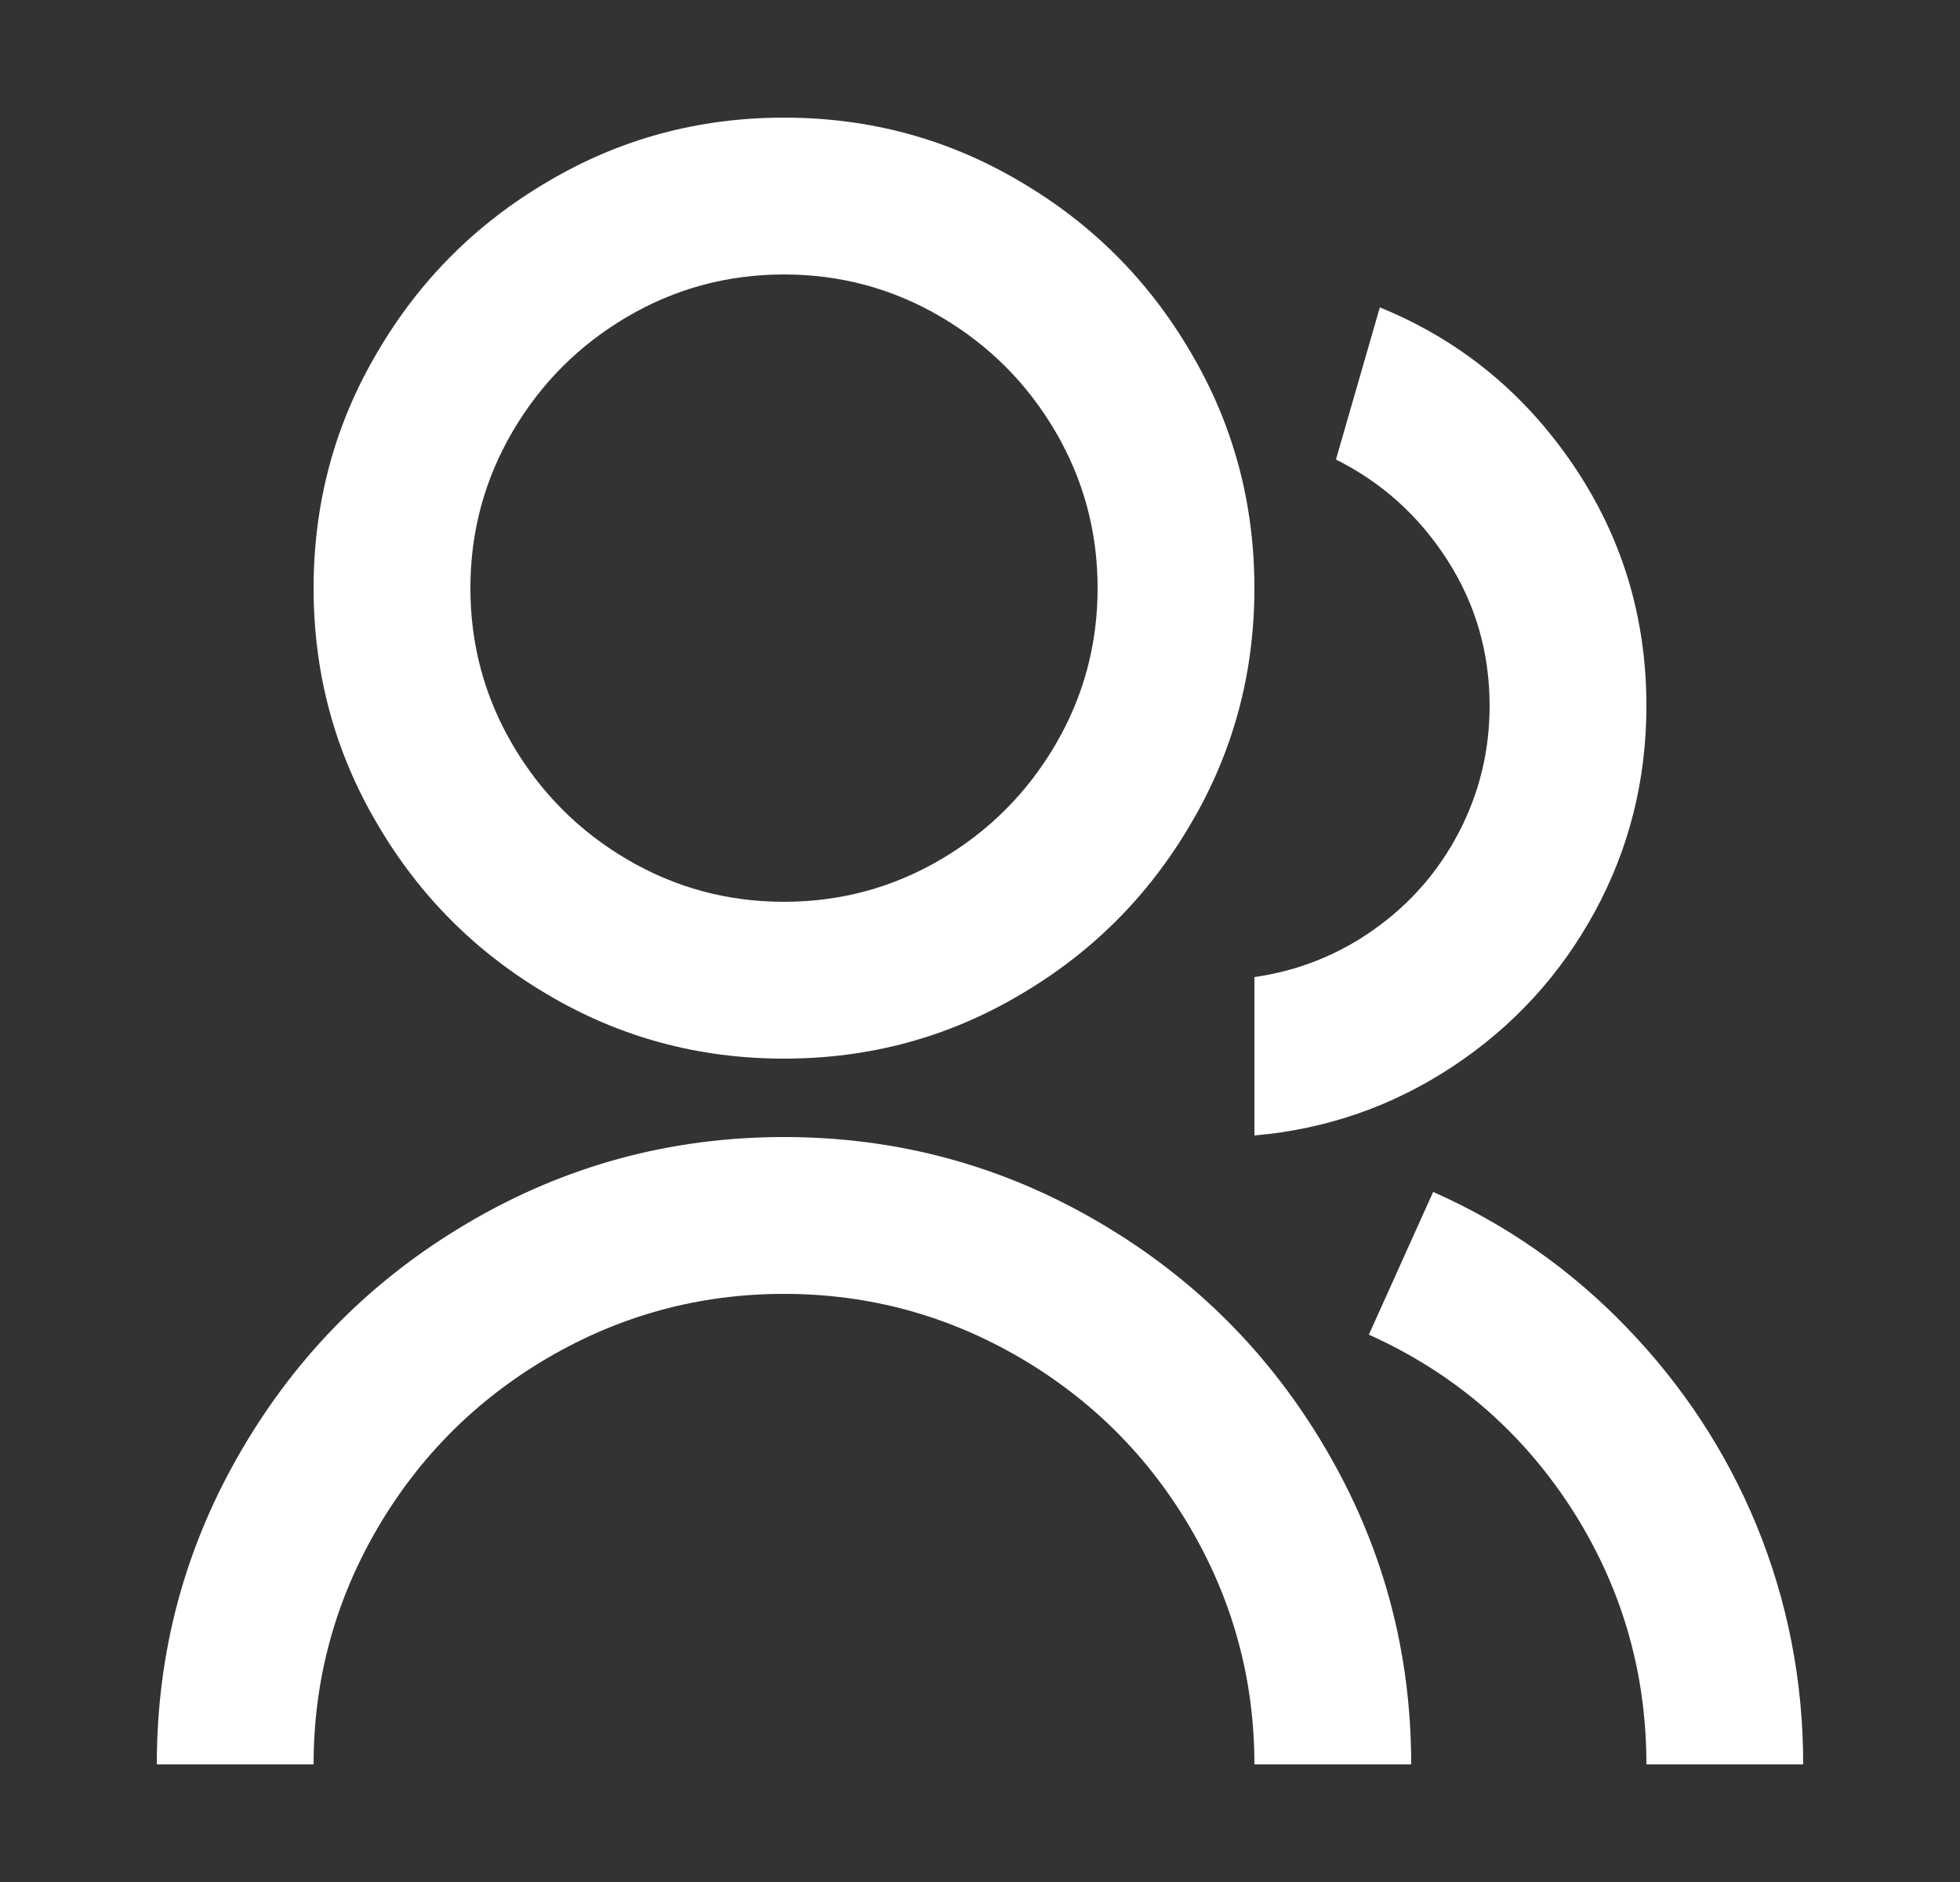 <svg width="25" height="24" viewBox="0 0 25 24" fill="none" xmlns="http://www.w3.org/2000/svg">
<rect x="0" y="0" width="25" height="24" fill="#333333" stroke="none"/>
<path d="M2 22.5C2 21.047 2.367 19.7 3.1 18.46C3.807 17.26 4.76 16.307 5.96 15.6C7.2 14.867 8.547 14.5 10 14.5C11.453 14.5 12.8 14.867 14.04 15.6C15.24 16.307 16.193 17.26 16.9 18.46C17.633 19.7 18 21.047 18 22.5H16C16 21.42 15.727 20.413 15.18 19.48C14.647 18.573 13.927 17.853 13.02 17.32C12.087 16.773 11.08 16.5 10 16.5C8.92 16.5 7.913 16.773 6.98 17.32C6.073 17.853 5.353 18.573 4.82 19.48C4.273 20.413 4 21.42 4 22.5H2ZM10 13.5C8.907 13.5 7.9 13.227 6.98 12.68C6.073 12.147 5.353 11.427 4.82 10.52C4.273 9.6 4 8.593 4 7.5C4 6.407 4.273 5.4 4.82 4.48C5.353 3.573 6.073 2.853 6.98 2.32C7.9 1.773 8.907 1.5 10 1.5C11.093 1.5 12.1 1.773 13.02 2.32C13.927 2.853 14.647 3.573 15.18 4.48C15.727 5.4 16 6.407 16 7.5C16 8.593 15.727 9.6 15.18 10.52C14.647 11.427 13.927 12.147 13.02 12.68C12.1 13.227 11.093 13.5 10 13.5ZM10 11.5C10.72 11.5 11.387 11.32 12 10.96C12.613 10.6 13.1 10.113 13.46 9.5C13.82 8.887 14 8.22 14 7.5C14 6.78 13.82 6.113 13.46 5.5C13.1 4.887 12.613 4.4 12 4.04C11.387 3.68 10.72 3.5 10 3.5C9.28 3.5 8.613 3.68 8 4.04C7.387 4.4 6.9 4.887 6.54 5.5C6.18 6.113 6 6.78 6 7.5C6 8.22 6.18 8.887 6.54 9.5C6.9 10.113 7.387 10.6 8 10.96C8.613 11.32 9.28 11.5 10 11.5ZM18.28 15.2C19.213 15.613 20.037 16.19 20.75 16.93C21.463 17.67 22.013 18.507 22.4 19.44C22.8 20.413 23 21.433 23 22.5H21C21 21.3 20.673 20.2 20.02 19.2C19.38 18.227 18.527 17.5 17.46 17.02L18.28 15.2ZM17.6 3.92C18.613 4.333 19.433 5 20.06 5.92C20.687 6.84 21 7.867 21 9C21 9.947 20.78 10.823 20.34 11.63C19.9 12.437 19.297 13.093 18.53 13.6C17.763 14.107 16.92 14.4 16 14.48V12.46C16.56 12.38 17.07 12.177 17.53 11.85C17.99 11.523 18.35 11.11 18.61 10.61C18.87 10.11 19 9.573 19 9C19 8.32 18.82 7.7 18.46 7.14C18.1 6.58 17.627 6.153 17.04 5.86L17.6 3.92Z" fill="white"/>
</svg>
